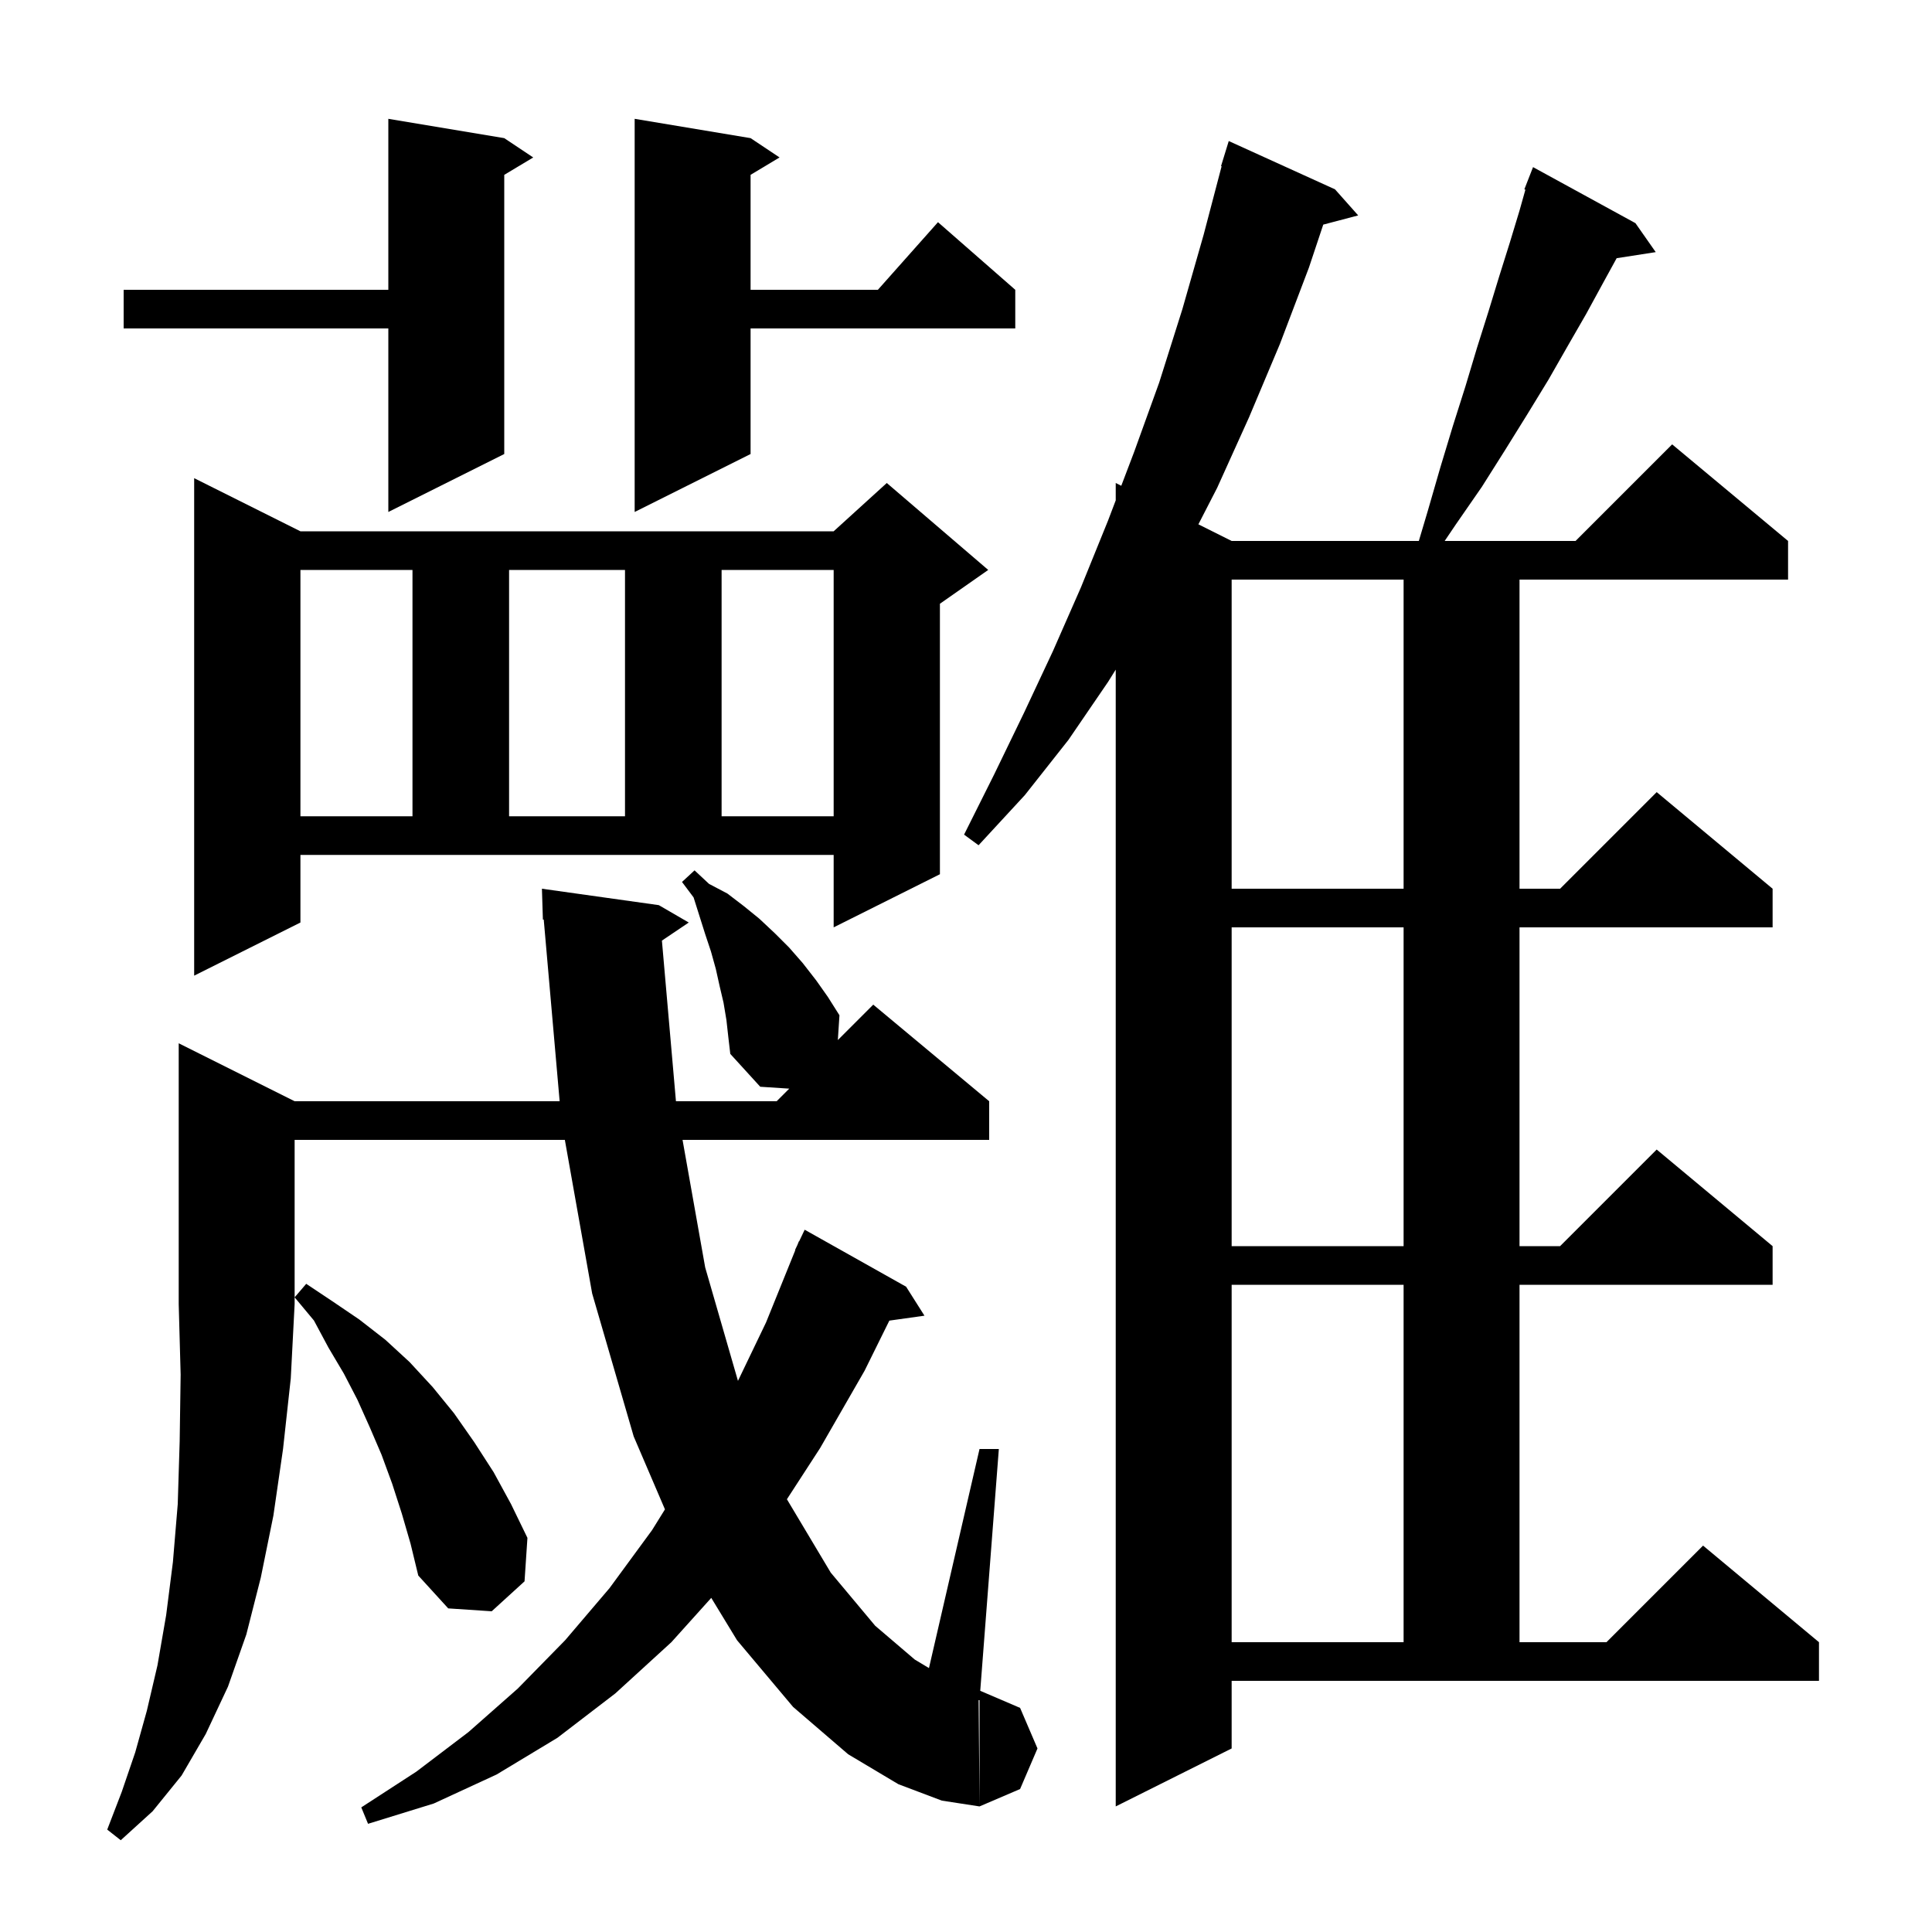 <svg xmlns="http://www.w3.org/2000/svg" xmlns:xlink="http://www.w3.org/1999/xlink" version="1.1" baseProfile="full" viewBox="0 0 200 200" width="200" height="200">
<g fill="black">
<path d="M 30.5 114.0 L 57.934 114.0 L 56.287 95.189 L 56.2 95.2 L 56.1 92.0 L 68.2 93.7 L 71.3 95.5 L 68.521 97.372 L 69.974 114.0 L 80.4 114.0 L 81.704 112.696 L 78.7 112.5 L 75.6 109.1 L 75.4 107.4 L 75.2 105.6 L 74.9 103.8 L 74.5 102.1 L 74.1 100.3 L 73.6 98.5 L 73.0 96.7 L 71.8 92.9 L 70.6 91.3 L 71.9 90.1 L 73.4 91.5 L 75.3 92.5 L 77.0 93.8 L 78.6 95.1 L 80.2 96.6 L 81.7 98.1 L 83.1 99.7 L 84.5 101.5 L 85.7 103.2 L 86.9 105.1 L 86.733 107.667 L 90.4 104.0 L 102.4 114.0 L 102.4 118.0 L 70.657 118.0 L 73.0 131.2 L 76.394 142.948 L 79.3 136.9 L 82.332 129.41 L 82.3 129.4 L 82.538 128.9 L 82.7 128.5 L 82.724 128.51 L 83.3 127.3 L 93.8 133.2 L 95.7 136.2 L 92.065 136.71 L 89.5 141.9 L 84.9 149.9 L 81.461 155.202 L 86.0 162.8 L 90.6 168.3 L 94.7 171.8 L 96.166 172.68 L 101.4 150.0 L 103.4 150.0 L 101.474 175.032 L 105.6 176.8 L 107.4 181.0 L 105.6 185.2 L 101.4 187.0 L 101.4 176.0 L 101.308 176.0 L 101.4 187.0 L 97.5 186.4 L 93.0 184.7 L 87.8 181.6 L 82.1 176.7 L 76.3 169.8 L 73.629 165.412 L 69.5 170.0 L 63.7 175.3 L 57.7 179.9 L 51.4 183.7 L 44.9 186.7 L 38.1 188.8 L 37.4 187.1 L 43.1 183.4 L 48.5 179.3 L 53.6 174.8 L 58.5 169.8 L 63.1 164.4 L 67.5 158.4 L 68.836 156.25 L 65.6 148.7 L 61.3 133.9 L 58.473 118.0 L 30.5 118.0 L 30.5 135.0 L 30.1 142.7 L 29.3 150.0 L 28.3 156.9 L 27.0 163.3 L 25.5 169.2 L 23.6 174.6 L 21.3 179.5 L 18.8 183.8 L 15.8 187.5 L 12.5 190.5 L 11.1 189.4 L 12.6 185.5 L 14.0 181.4 L 15.2 177.1 L 16.3 172.4 L 17.2 167.2 L 17.9 161.7 L 18.4 155.7 L 18.6 149.2 L 18.7 142.3 L 18.5 135.0 L 18.5 108.0 Z M 127.5 181.0 L 115.5 187.0 L 115.5 69.32 L 114.7 70.6 L 110.6 76.6 L 106.1 82.3 L 101.3 87.5 L 99.8 86.4 L 102.9 80.2 L 106.0 73.8 L 109.0 67.4 L 111.9 60.8 L 114.7 53.9 L 115.5 51.796 L 115.5 50.0 L 116.074 50.287 L 117.4 46.8 L 120.0 39.6 L 122.4 32.0 L 124.6 24.3 L 126.461 17.212 L 126.4 17.2 L 127.2 14.6 L 138.2 19.6 L 140.6 22.3 L 136.983 23.252 L 135.5 27.7 L 132.5 35.6 L 129.3 43.2 L 126.0 50.5 L 124.057 54.278 L 127.5 56.0 L 146.877 56.0 L 147.8 52.9 L 149.1 48.4 L 150.4 44.1 L 151.7 40.0 L 152.9 36.0 L 154.1 32.2 L 155.2 28.6 L 156.3 25.1 L 157.3 21.8 L 157.909 19.633 L 157.8 19.6 L 158.7 17.3 L 169.3 23.1 L 171.4 26.1 L 167.356 26.728 L 166.0 29.2 L 164.2 32.5 L 162.3 35.8 L 160.3 39.3 L 158.1 42.9 L 155.8 46.6 L 153.4 50.4 L 150.7 54.3 L 149.552 56.0 L 163.1 56.0 L 173.1 46.0 L 185.1 56.0 L 185.1 60.0 L 157.3 60.0 L 157.3 92.0 L 161.5 92.0 L 171.5 82.0 L 183.5 92.0 L 183.5 96.0 L 157.3 96.0 L 157.3 129.0 L 161.5 129.0 L 171.5 119.0 L 183.5 129.0 L 183.5 133.0 L 157.3 133.0 L 157.3 170.0 L 166.3 170.0 L 176.3 160.0 L 188.3 170.0 L 188.3 174.0 L 127.5 174.0 Z M 127.5 133.0 L 127.5 170.0 L 145.3 170.0 L 145.3 133.0 Z M 41.6 156.7 L 40.6 153.6 L 39.5 150.6 L 38.3 147.8 L 37.0 144.9 L 35.6 142.2 L 34.0 139.5 L 32.5 136.7 L 30.5 134.3 L 31.7 132.9 L 34.4 134.7 L 37.2 136.6 L 39.9 138.7 L 42.4 141.0 L 44.8 143.6 L 47.0 146.3 L 49.1 149.3 L 51.1 152.4 L 52.9 155.7 L 54.6 159.2 L 54.3 163.7 L 50.9 166.8 L 46.4 166.5 L 43.3 163.1 L 42.5 159.8 Z M 127.5 96.0 L 127.5 129.0 L 145.3 129.0 L 145.3 96.0 Z M 31.1 95.5 L 20.1 101.0 L 20.1 49.5 L 31.1 55.0 L 86.3 55.0 L 91.8 50.0 L 102.3 59.0 L 97.3 62.5 L 97.3 90.5 L 86.3 96.0 L 86.3 88.5 L 31.1 88.5 Z M 127.5 60.0 L 127.5 92.0 L 145.3 92.0 L 145.3 60.0 Z M 31.1 59.0 L 31.1 84.5 L 42.7 84.5 L 42.7 59.0 Z M 52.7 59.0 L 52.7 84.5 L 64.7 84.5 L 64.7 59.0 Z M 74.7 59.0 L 74.7 84.5 L 86.3 84.5 L 86.3 59.0 Z M 52.2 14.3 L 55.2 16.3 L 52.2 18.1 L 52.2 47.0 L 40.2 53.0 L 40.2 34.0 L 12.8 34.0 L 12.8 30.0 L 40.2 30.0 L 40.2 12.3 Z M 77.7 14.3 L 80.7 16.3 L 77.7 18.1 L 77.7 30.0 L 90.878 30.0 L 97.1 23.0 L 105.1 30.0 L 105.1 34.0 L 77.7 34.0 L 77.7 47.0 L 65.7 53.0 L 65.7 12.3 Z " />
</g>
</svg>
